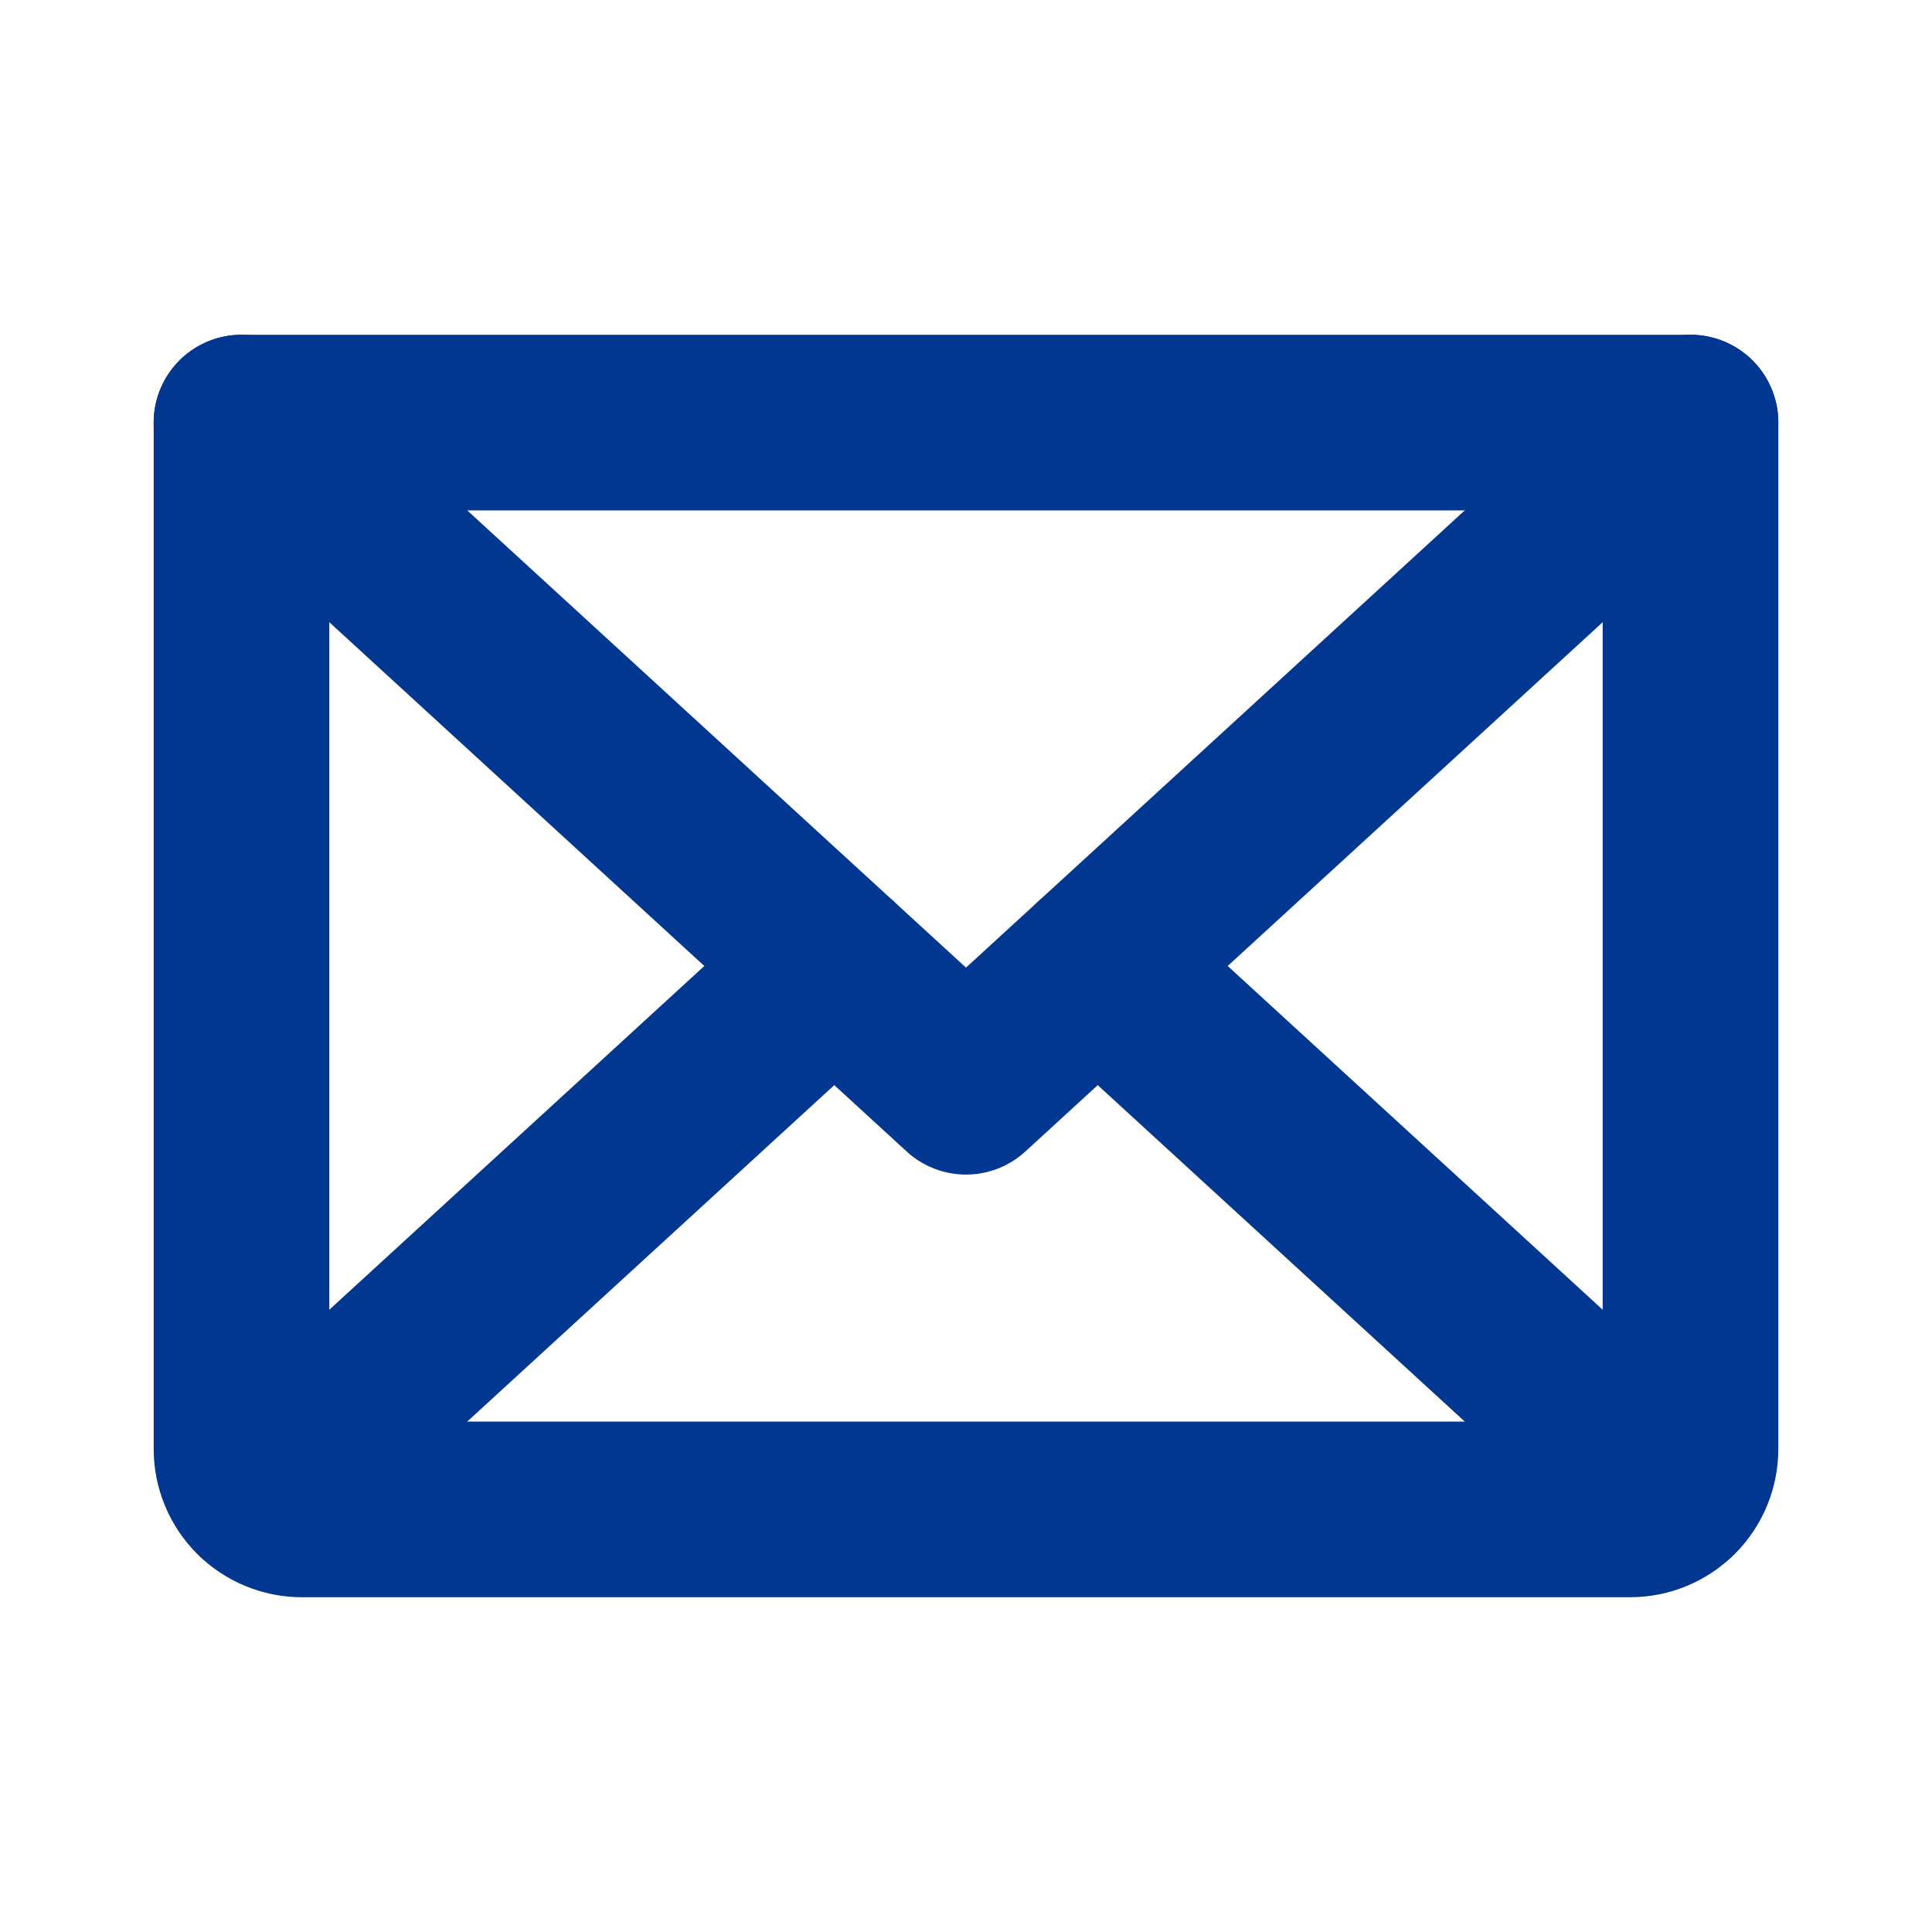 <svg width="22" height="22" viewBox="0 0 22 22" fill="none" xmlns="http://www.w3.org/2000/svg">
<path d="M19.25 4.812L11 12.375L2.75 4.812" stroke="url(#paint0_linear_392_478)" stroke-width="2" stroke-linecap="round" stroke-linejoin="round"/>
<path d="M2.75 4.812H19.25V16.5C19.25 16.682 19.178 16.857 19.049 16.986C18.92 17.115 18.745 17.188 18.562 17.188H3.438C3.255 17.188 3.08 17.115 2.951 16.986C2.822 16.857 2.75 16.682 2.75 16.5V4.812Z" stroke="url(#paint1_linear_392_478)" stroke-width="2" stroke-linecap="round" stroke-linejoin="round"/>
<path d="M9.5 11L2.962 16.993" stroke="url(#paint2_linear_392_478)" stroke-width="2" stroke-linecap="round" stroke-linejoin="round"/>
<path d="M19.038 16.993L12.5 11" stroke="url(#paint3_linear_392_478)" stroke-width="2" stroke-linecap="round" stroke-linejoin="round"/>
<defs>
<linearGradient id="paint0_linear_392_478" x1="4.091" y1="6.823" x2="5.478" y2="15.956" gradientUnits="userSpaceOnUse">
<stop offset="0.052" stop-color="#013791"/>
<stop offset="1" stop-color="#013791"/>
</linearGradient>
<linearGradient id="paint1_linear_392_478" x1="4.091" y1="8.103" x2="7.67" y2="22.502" gradientUnits="userSpaceOnUse">
<stop offset="0.052" stop-color="#013791"/>
<stop offset="1" stop-color="#013791"/>
</linearGradient>
<linearGradient id="paint2_linear_392_478" x1="3.493" y1="12.593" x2="5.553" y2="19.372" gradientUnits="userSpaceOnUse">
<stop offset="0.052" stop-color="#013791"/>
<stop offset="1" stop-color="#013791"/>
</linearGradient>
<linearGradient id="paint3_linear_392_478" x1="13.031" y1="12.593" x2="15.091" y2="19.372" gradientUnits="userSpaceOnUse">
<stop offset="0.052" stop-color="#013791"/>
<stop offset="1" stop-color="#013791"/>
</linearGradient>
</defs>
</svg>
